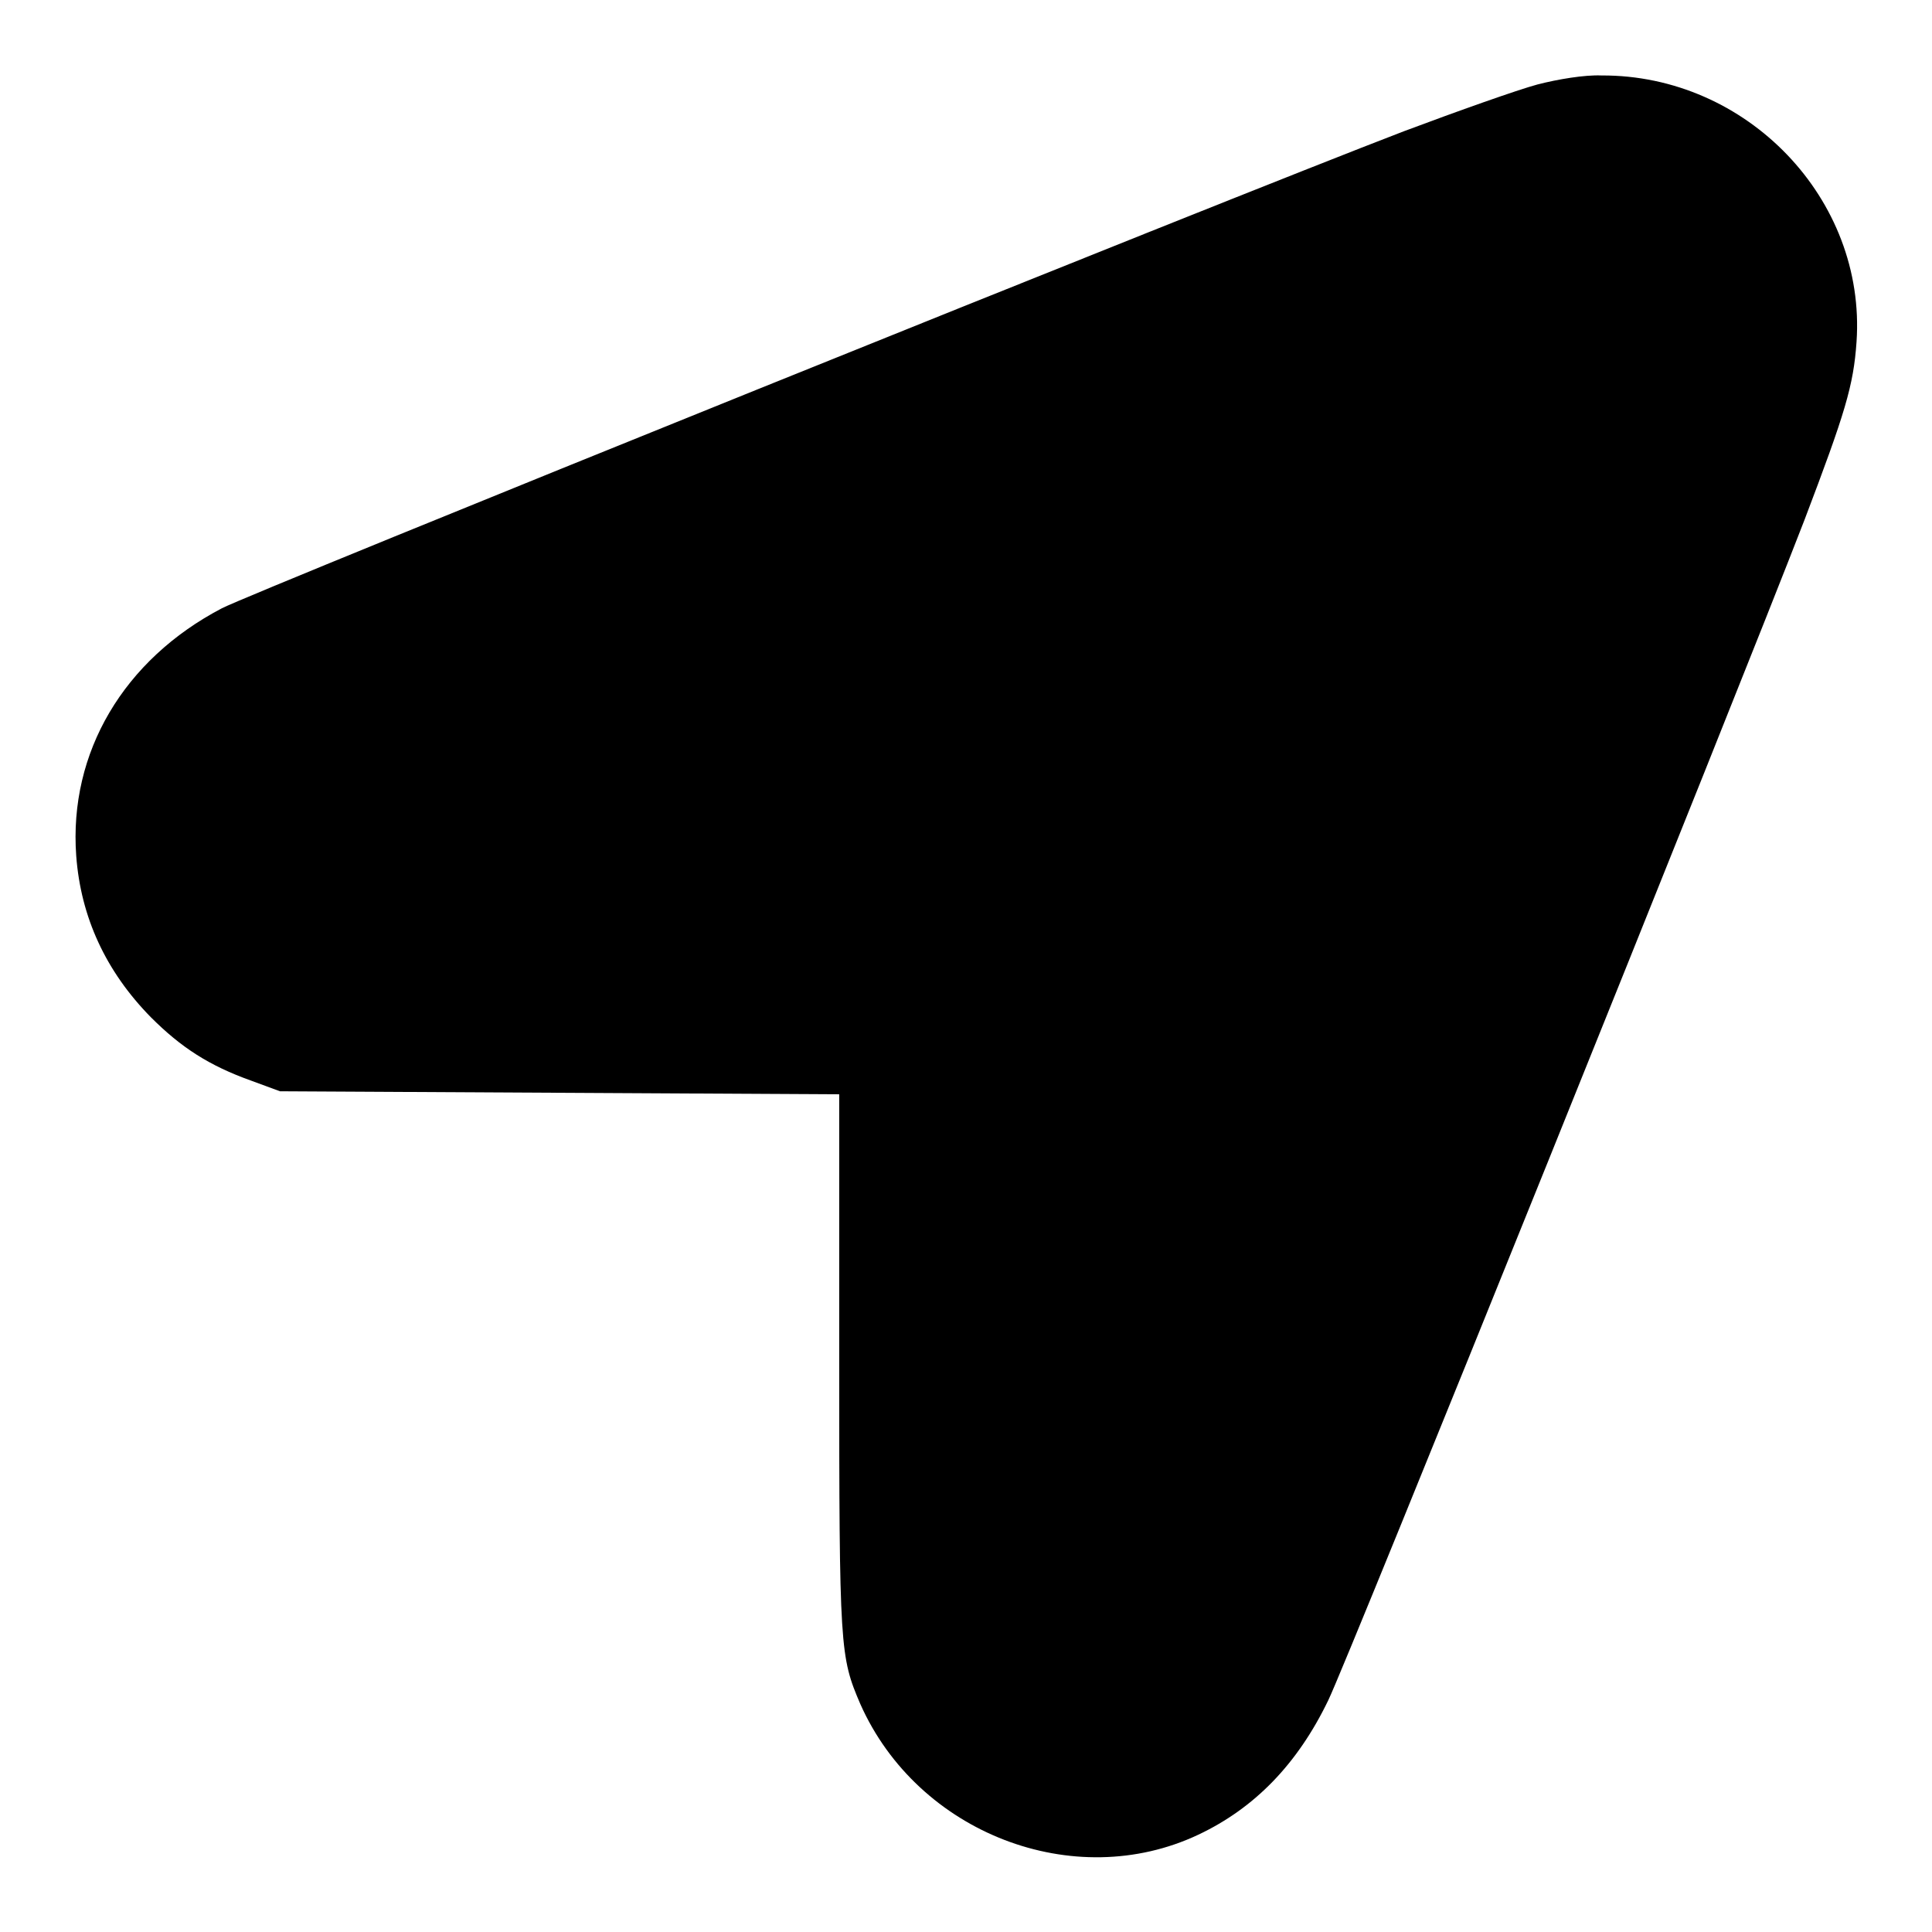 <?xml version="1.0" encoding="utf-8"?>
<!-- Svg Vector Icons : http://www.onlinewebfonts.com/icon -->
<!DOCTYPE svg PUBLIC "-//W3C//DTD SVG 1.1//EN" "http://www.w3.org/Graphics/SVG/1.1/DTD/svg11.dtd">
<svg version="1.1" xmlns="http://www.w3.org/2000/svg" xmlns:xlink="http://www.w3.org/1999/xlink" x="0px" y="0px" viewBox="0 0 256 256" enable-background="new 0 0 256 256" xml:space="preserve">
<g><g><g><path fill="#000000" d="M203.7,11.2c-2.6,0.7-10.5,3.5-17.7,6.2C162.5,26.4,33.4,78.5,29.4,80.6c-13,6.8-20.3,19.1-19.3,32.8c0.6,8.1,3.9,15.3,9.9,21.4c4,4,7.7,6.4,13.3,8.4l3.8,1.4l37.1,0.2l37,0.2v35.4c0,38.2,0.1,39.1,2.8,45.4c7.6,17.1,28.3,25.1,44.8,17.3c7.4-3.5,13.1-9.3,17.2-17.8c2.5-5.1,54.1-133.1,63.1-156.4c5.4-14.2,6.5-17.8,6.9-23.6c1.3-18.9-14.5-35.4-33.8-35.3C210,9.9,206.4,10.5,203.7,11.2z"/></g></g></g>
</svg>